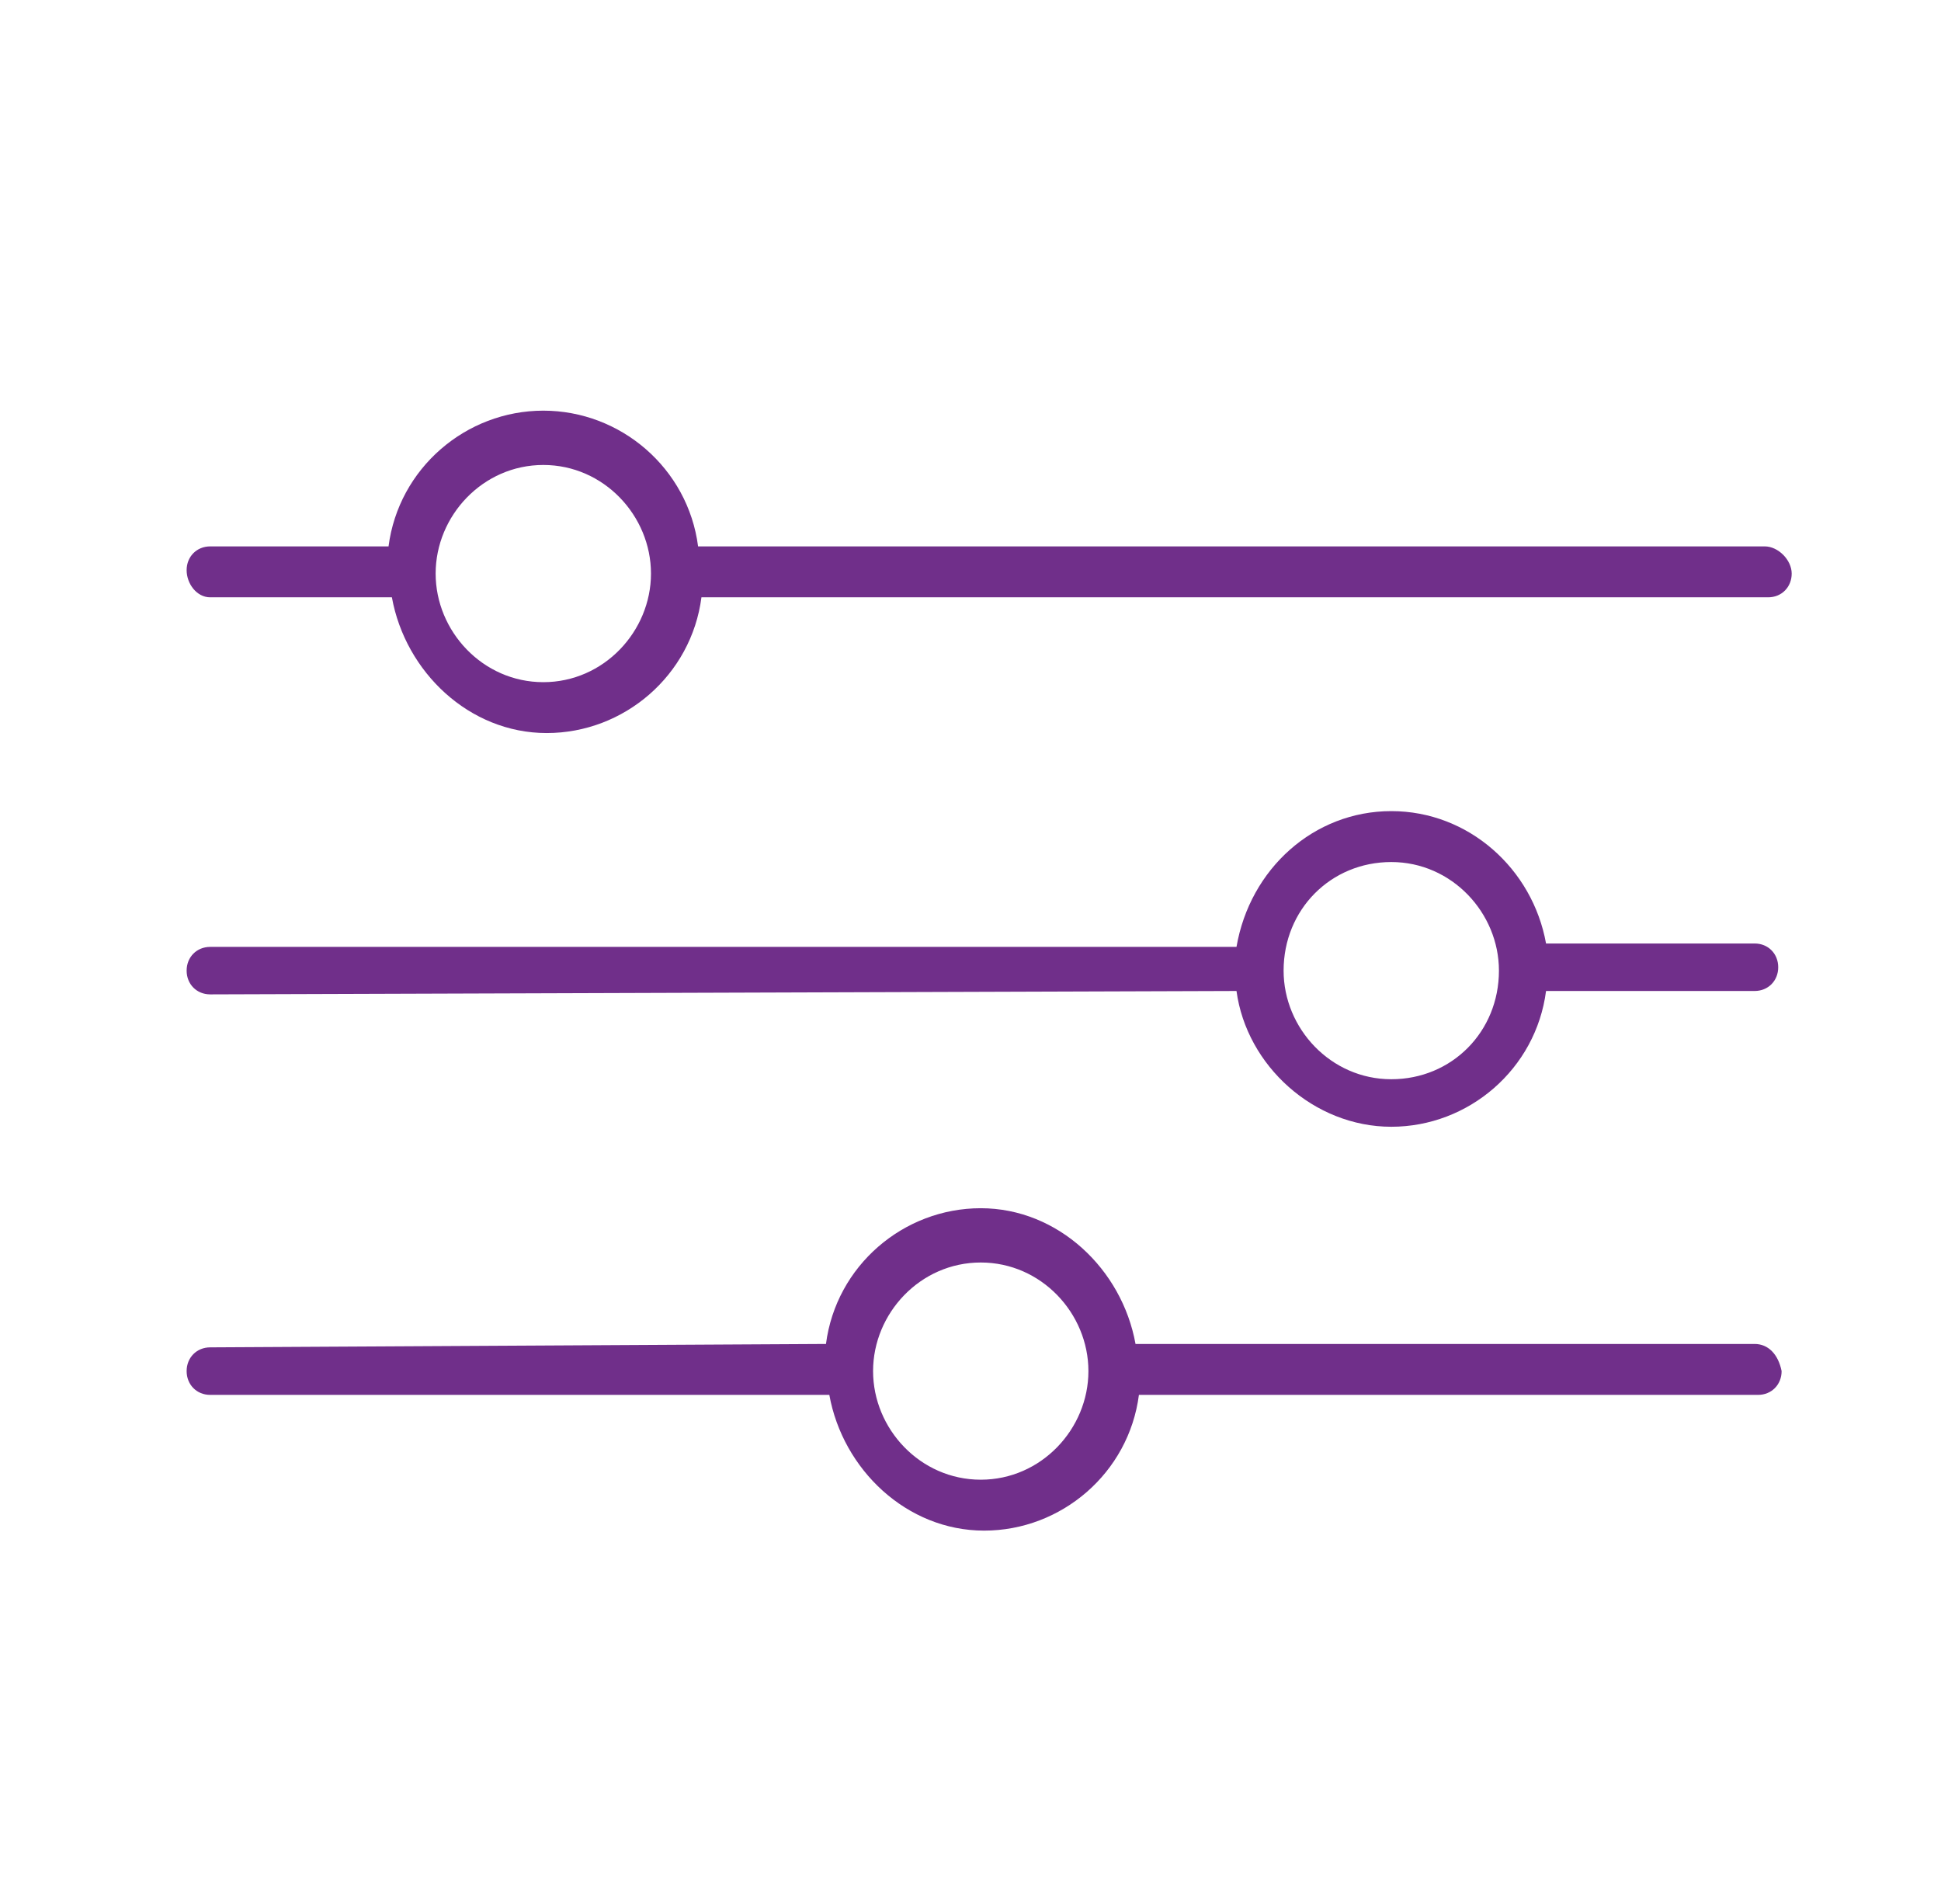 <?xml version="1.0" encoding="UTF-8"?>
<svg width="52px" height="51px" viewBox="0 0 52 51" version="1.1" xmlns="http://www.w3.org/2000/svg" xmlns:xlink="http://www.w3.org/1999/xlink">
    <title>icon / tailor</title>
    <g id="icon-/-tailor" stroke="none" stroke-width="1" fill="none" fill-rule="evenodd">
        <g id="bil-luxembourg-wealth-planning-icon-sur-mesure" transform="translate(5, 11)" fill="#702f8a" fill-rule="nonzero">
            <path d="M42.279,3.636 L13.792,3.636 C13.792,3.636 13.702,3.636 13.702,3.636 C13.432,1.545 11.629,0 9.556,0 C7.482,0 5.679,1.545 5.409,3.636 L0.631,3.636 C0.27,3.636 0,3.909 0,4.273 C0,4.636 0.27,5 0.631,5 L5.499,5 C5.86,7 7.572,8.636 9.646,8.636 C11.719,8.636 13.522,7.091 13.792,5 C13.792,5 13.883,5 13.883,5 L42.369,5 C42.73,5 43,4.727 43,4.364 C43,4 42.639,3.636 42.279,3.636 Z M9.556,7.273 C7.933,7.273 6.671,5.909 6.671,4.364 C6.671,2.818 7.933,1.455 9.556,1.455 C11.178,1.455 12.44,2.818 12.44,4.364 C12.44,5.909 11.178,7.273 9.556,7.273 Z" id="Shape"></path>
            <path d="M42.008,14.273 C42.008,14.273 42.008,14.273 42.008,14.273 L36.419,14.273 C36.059,12.273 34.346,10.727 32.273,10.727 C30.199,10.727 28.486,12.273 28.126,14.364 L0.631,14.364 C0.27,14.364 0,14.636 0,15 C0,15.364 0.27,15.636 0.631,15.636 C0.631,15.636 0.631,15.636 0.631,15.636 L28.126,15.545 C28.396,17.545 30.199,19.182 32.273,19.182 C34.346,19.182 36.149,17.636 36.419,15.545 L42.008,15.545 C42.369,15.545 42.639,15.273 42.639,14.909 C42.639,14.545 42.369,14.273 42.008,14.273 Z M32.273,17.909 C30.65,17.909 29.388,16.545 29.388,15 C29.388,13.364 30.65,12.091 32.273,12.091 C33.895,12.091 35.157,13.455 35.157,15 C35.157,16.636 33.895,17.909 32.273,17.909 Z" id="Shape"></path>
            <path d="M42.008,25 C42.008,25 42.008,25 42.008,25 L25.421,25 C25.061,23 23.348,21.364 21.275,21.364 C19.201,21.364 17.398,22.909 17.128,25 L0.631,25.091 C0.27,25.091 0,25.364 0,25.727 C0,26.091 0.27,26.364 0.631,26.364 C0.631,26.364 0.631,26.364 0.631,26.364 L17.218,26.364 C17.579,28.364 19.291,30 21.365,30 C23.438,30 25.241,28.455 25.512,26.364 L42.099,26.364 C42.459,26.364 42.73,26.091 42.73,25.727 C42.639,25.273 42.369,25 42.008,25 Z M21.275,28.636 C19.652,28.636 18.39,27.273 18.39,25.727 C18.39,24.182 19.652,22.818 21.275,22.818 C22.897,22.818 24.159,24.182 24.159,25.727 C24.159,27.273 22.897,28.636 21.275,28.636 Z" id="Shape"></path>
        </g>
    </g>
</svg>